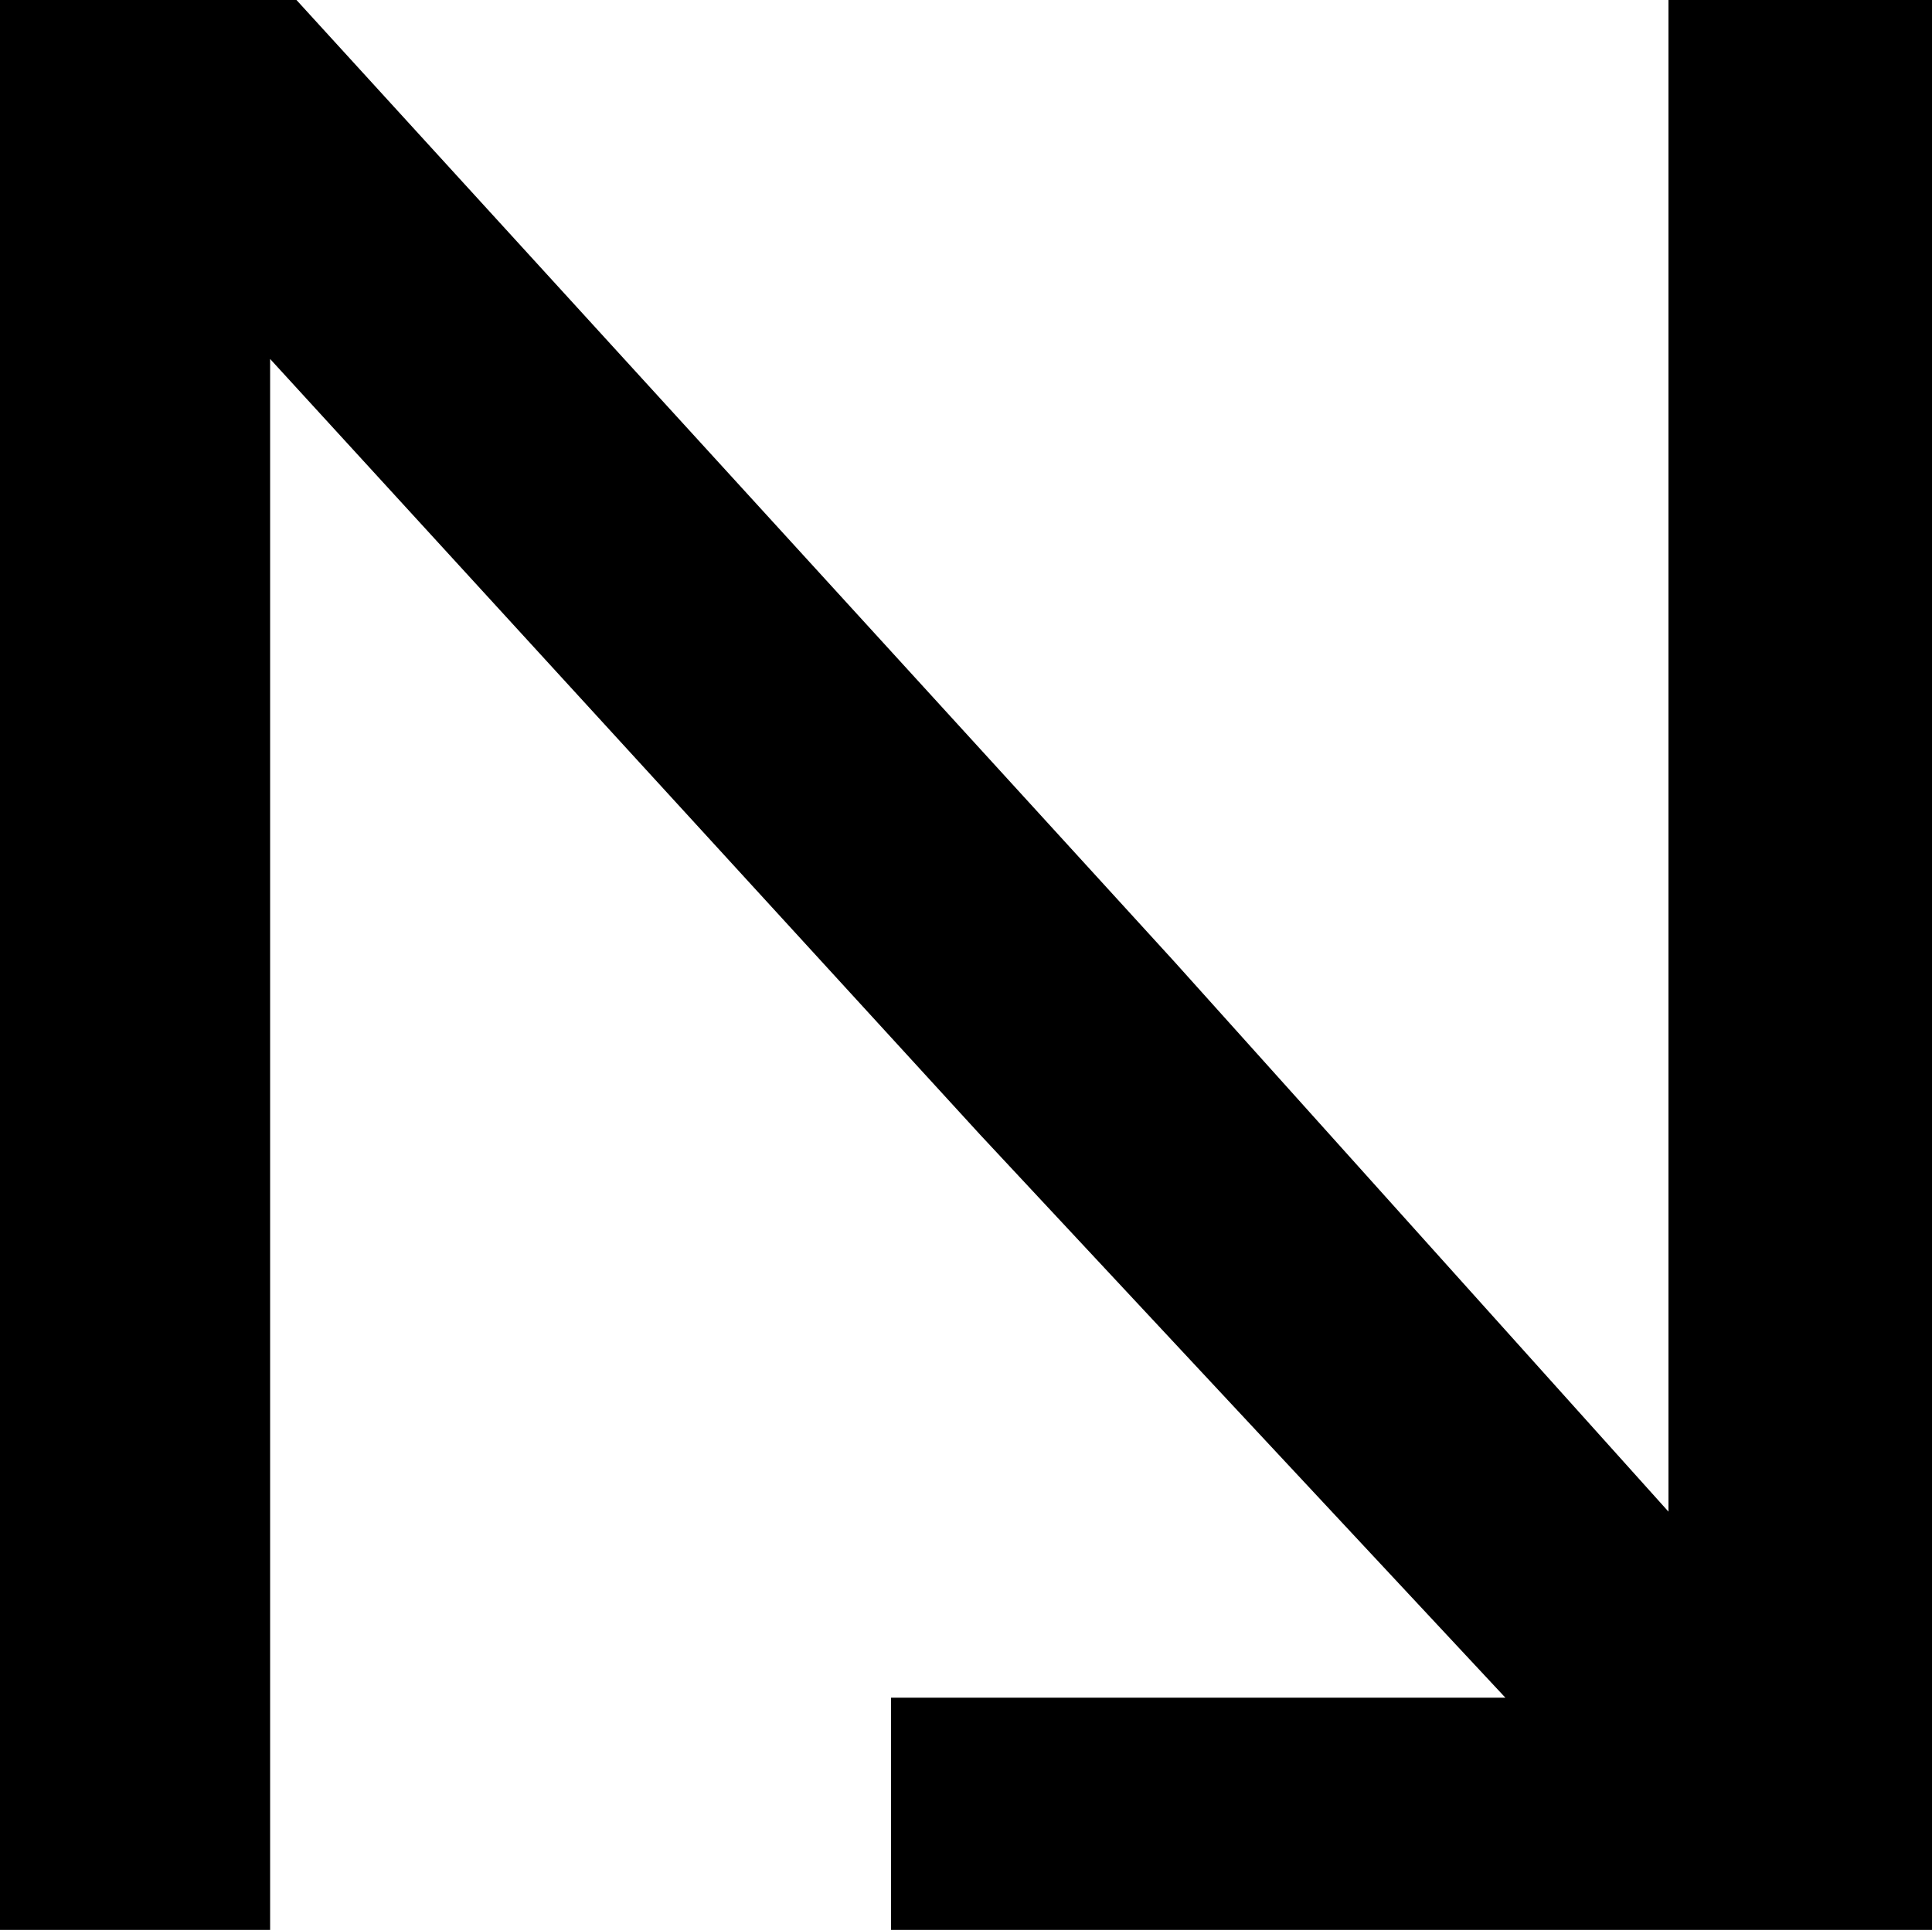 <svg version="1.1" id="Layer_1" xmlns="http://www.w3.org/2000/svg" xmlns:xlink="http://www.w3.org/1999/xlink" x="0px" y="0px" viewBox="0 0 117.3 117.2" style="enable-background:new 0 0 117.3 117.2;" xml:space="preserve">
 <g>
  <polygon points="101.3,28.9 101.3,28.9 101.3,91.8 71.3,58.4 18,0 0,0 0,117.2 16.4,117.2 16.4,21.8 59.5,68.9 91.4,103.1 
		54.1,103.1 54.1,117.2 117.3,117.2 117.3,0 117.3,0 101.3,0 	">
  </polygon>
 </g>
</svg>